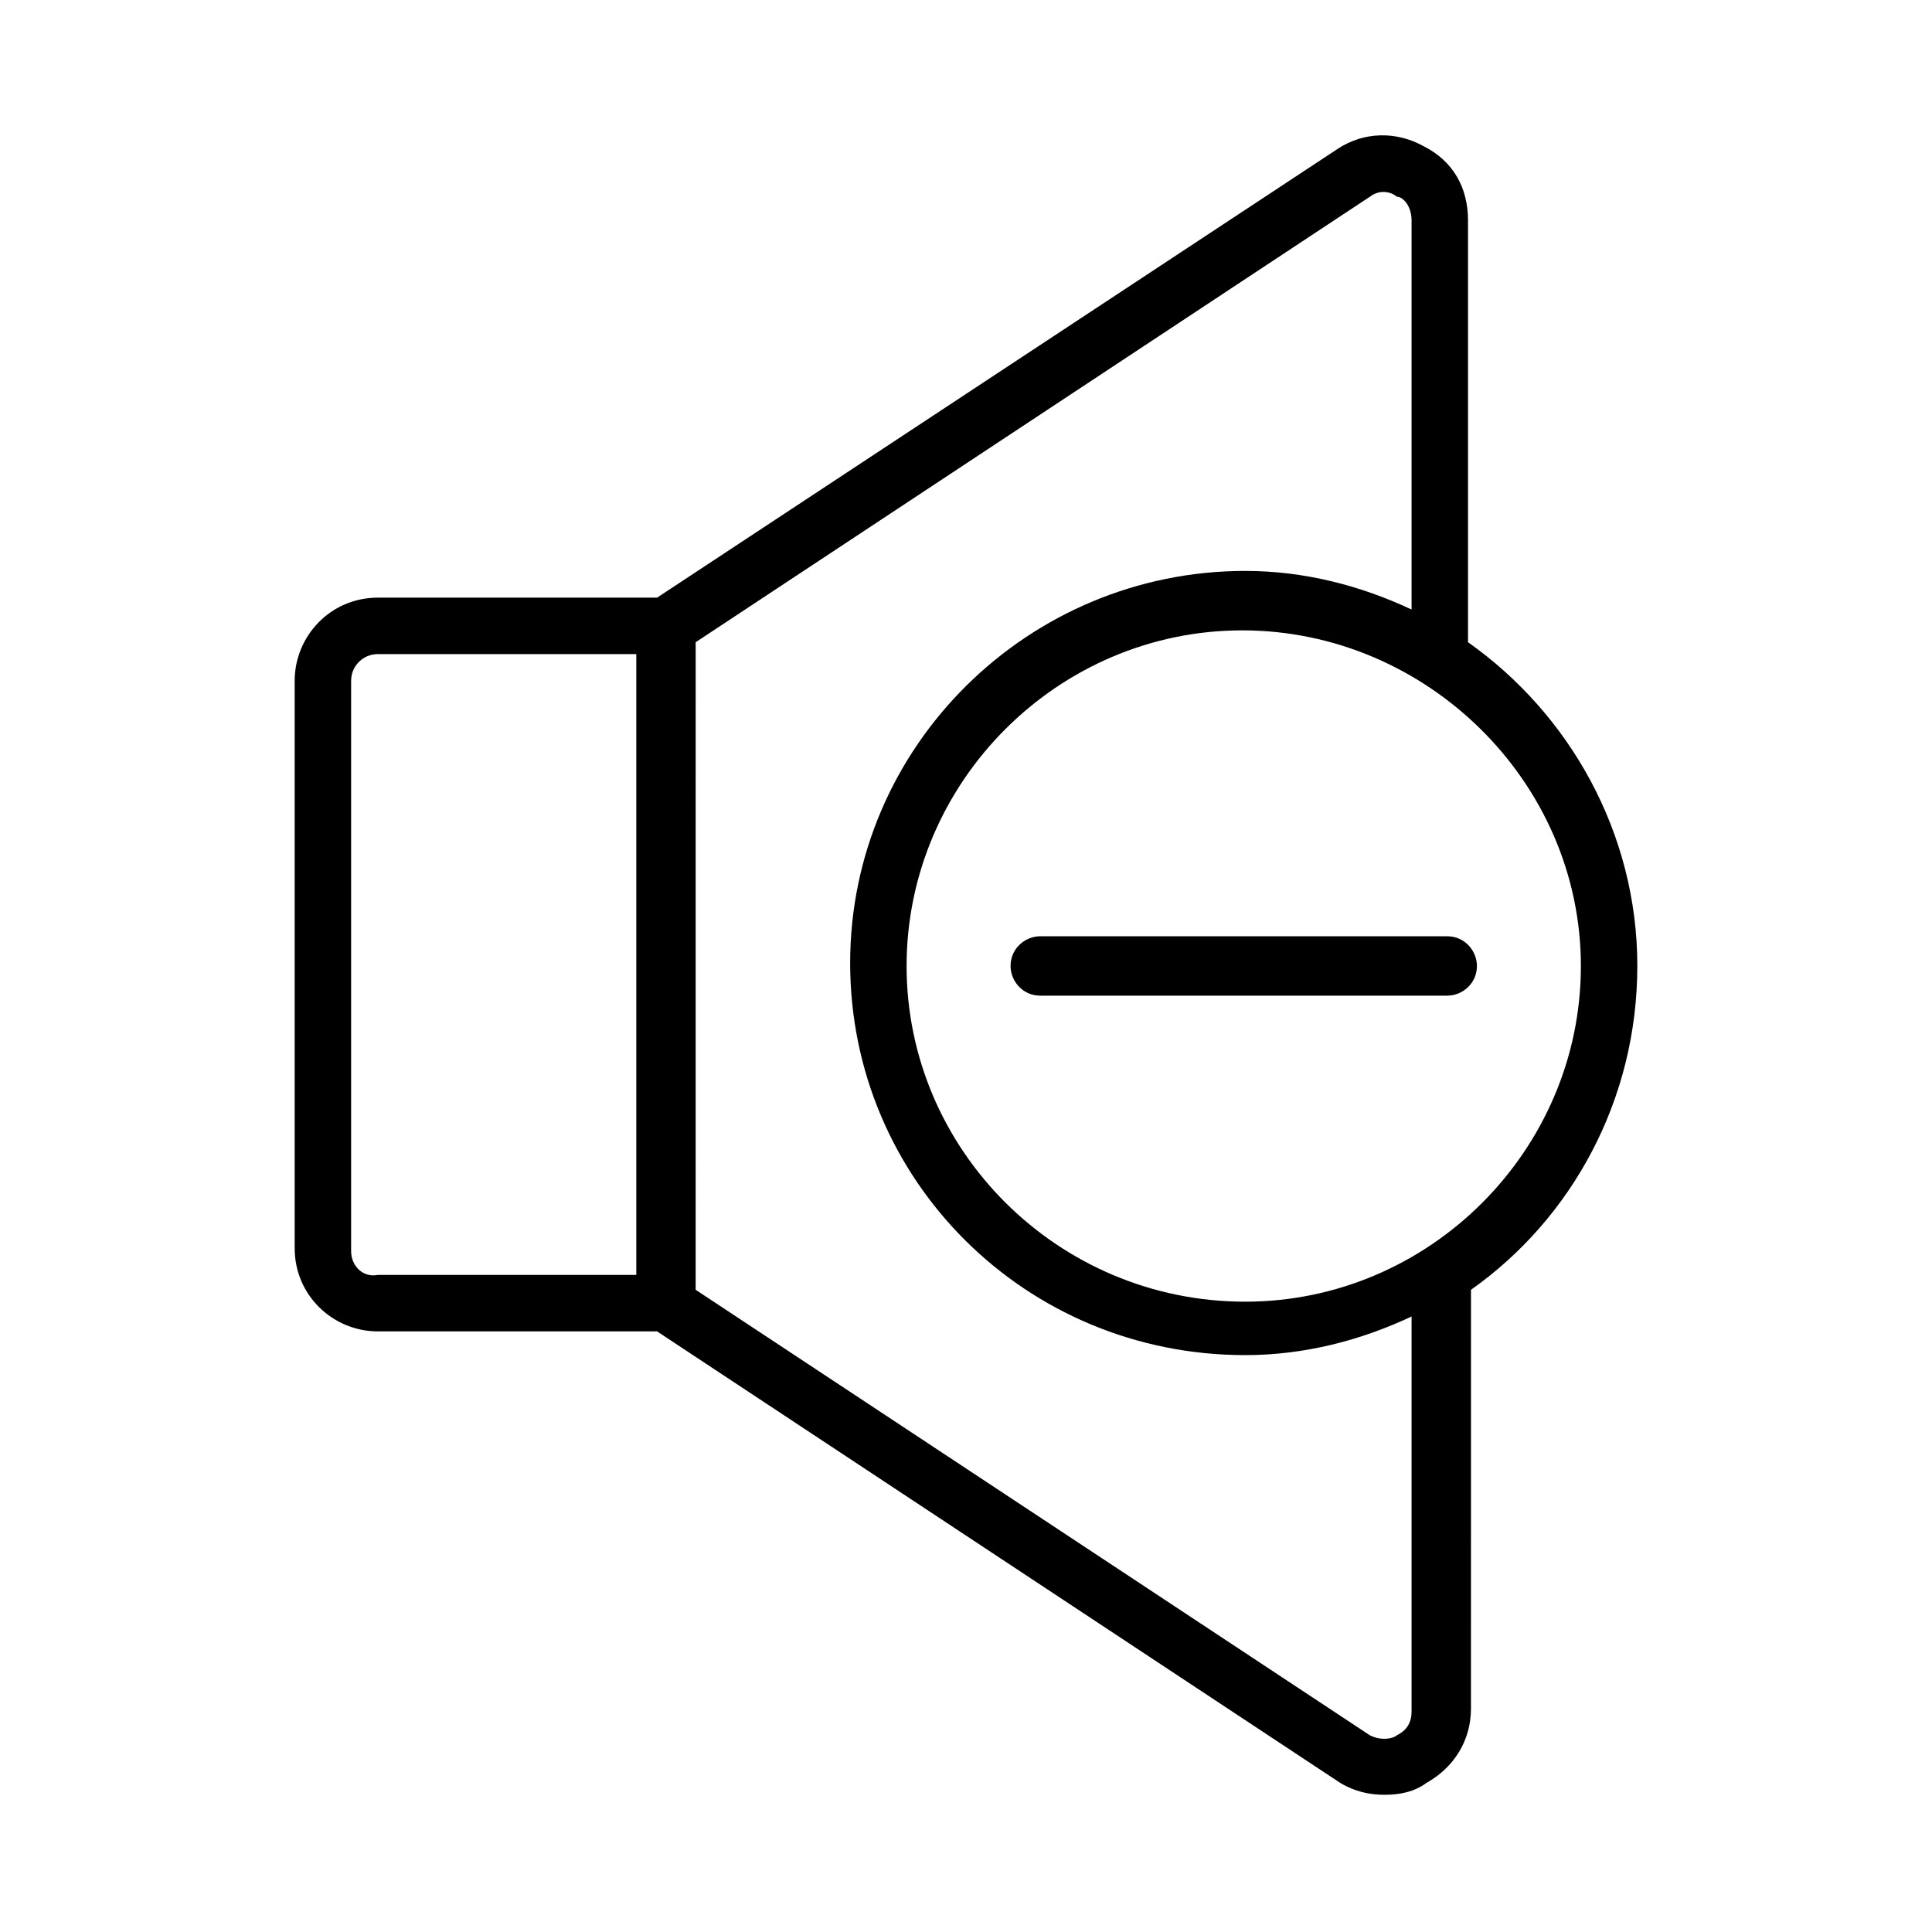 <?xml version="1.0" encoding="UTF-8"?>
<!-- Uploaded to: SVG Find, www.svgrepo.com, Generator: SVG Find Mixer Tools -->
<svg fill="#000000" width="800px" height="800px" version="1.1" viewBox="144 144 512 512" xmlns="http://www.w3.org/2000/svg">
 <g>
  <path d="m577.91 400c0-35.426-18.105-66.914-44.871-85.805v-111.79c0-8.66-3.938-15.742-11.809-19.68-7.086-3.938-15.742-3.938-22.828 0.789l-180.27 118.87h-73.996c-12.594 0-22.043 10.234-22.043 22.043v150.36c0 12.594 10.234 22.043 22.043 22.043h73.996l181.05 119.66c3.938 2.363 7.871 3.148 11.809 3.148s7.871-0.789 11.02-3.148c7.086-3.938 11.809-11.02 11.809-19.68l0.004-111c26.762-18.895 44.082-50.383 44.082-85.805zm-340.86 75.57v-151.14c0-3.938 3.148-7.086 7.086-7.086h68.488v164.52h-68.488c-3.938 0.793-7.086-2.356-7.086-6.293zm281.03 122.02c0 3.938-2.363 5.512-3.938 6.297-0.789 0.789-3.938 1.574-7.086 0l-178.7-118.08 0.004-171.61 178.7-118.08c3.148-2.363 6.297-0.789 7.086 0 1.574 0 3.934 2.363 3.934 6.297v103.12c-13.383-6.297-28.34-10.234-44.082-10.234-57.465 0-104.7 46.445-104.7 103.91 0 57.465 46.445 103.91 104.7 103.91 15.742 0 30.699-3.938 44.082-10.234zm-44.082-108.63c-49.594 0-89.742-40.148-89.742-88.953s40.148-88.953 88.953-88.953c48.809-0.004 89.742 40.145 89.742 88.953 0 48.805-40.148 88.953-88.953 88.953z"/>
  <path d="m527.52 392.12h-107.84c-3.938 0-7.871 3.148-7.871 7.871 0 3.938 3.148 7.871 7.871 7.871h107.85c3.938 0 7.871-3.148 7.871-7.871 0-3.934-3.148-7.871-7.875-7.871z"/>
 </g>
</svg>